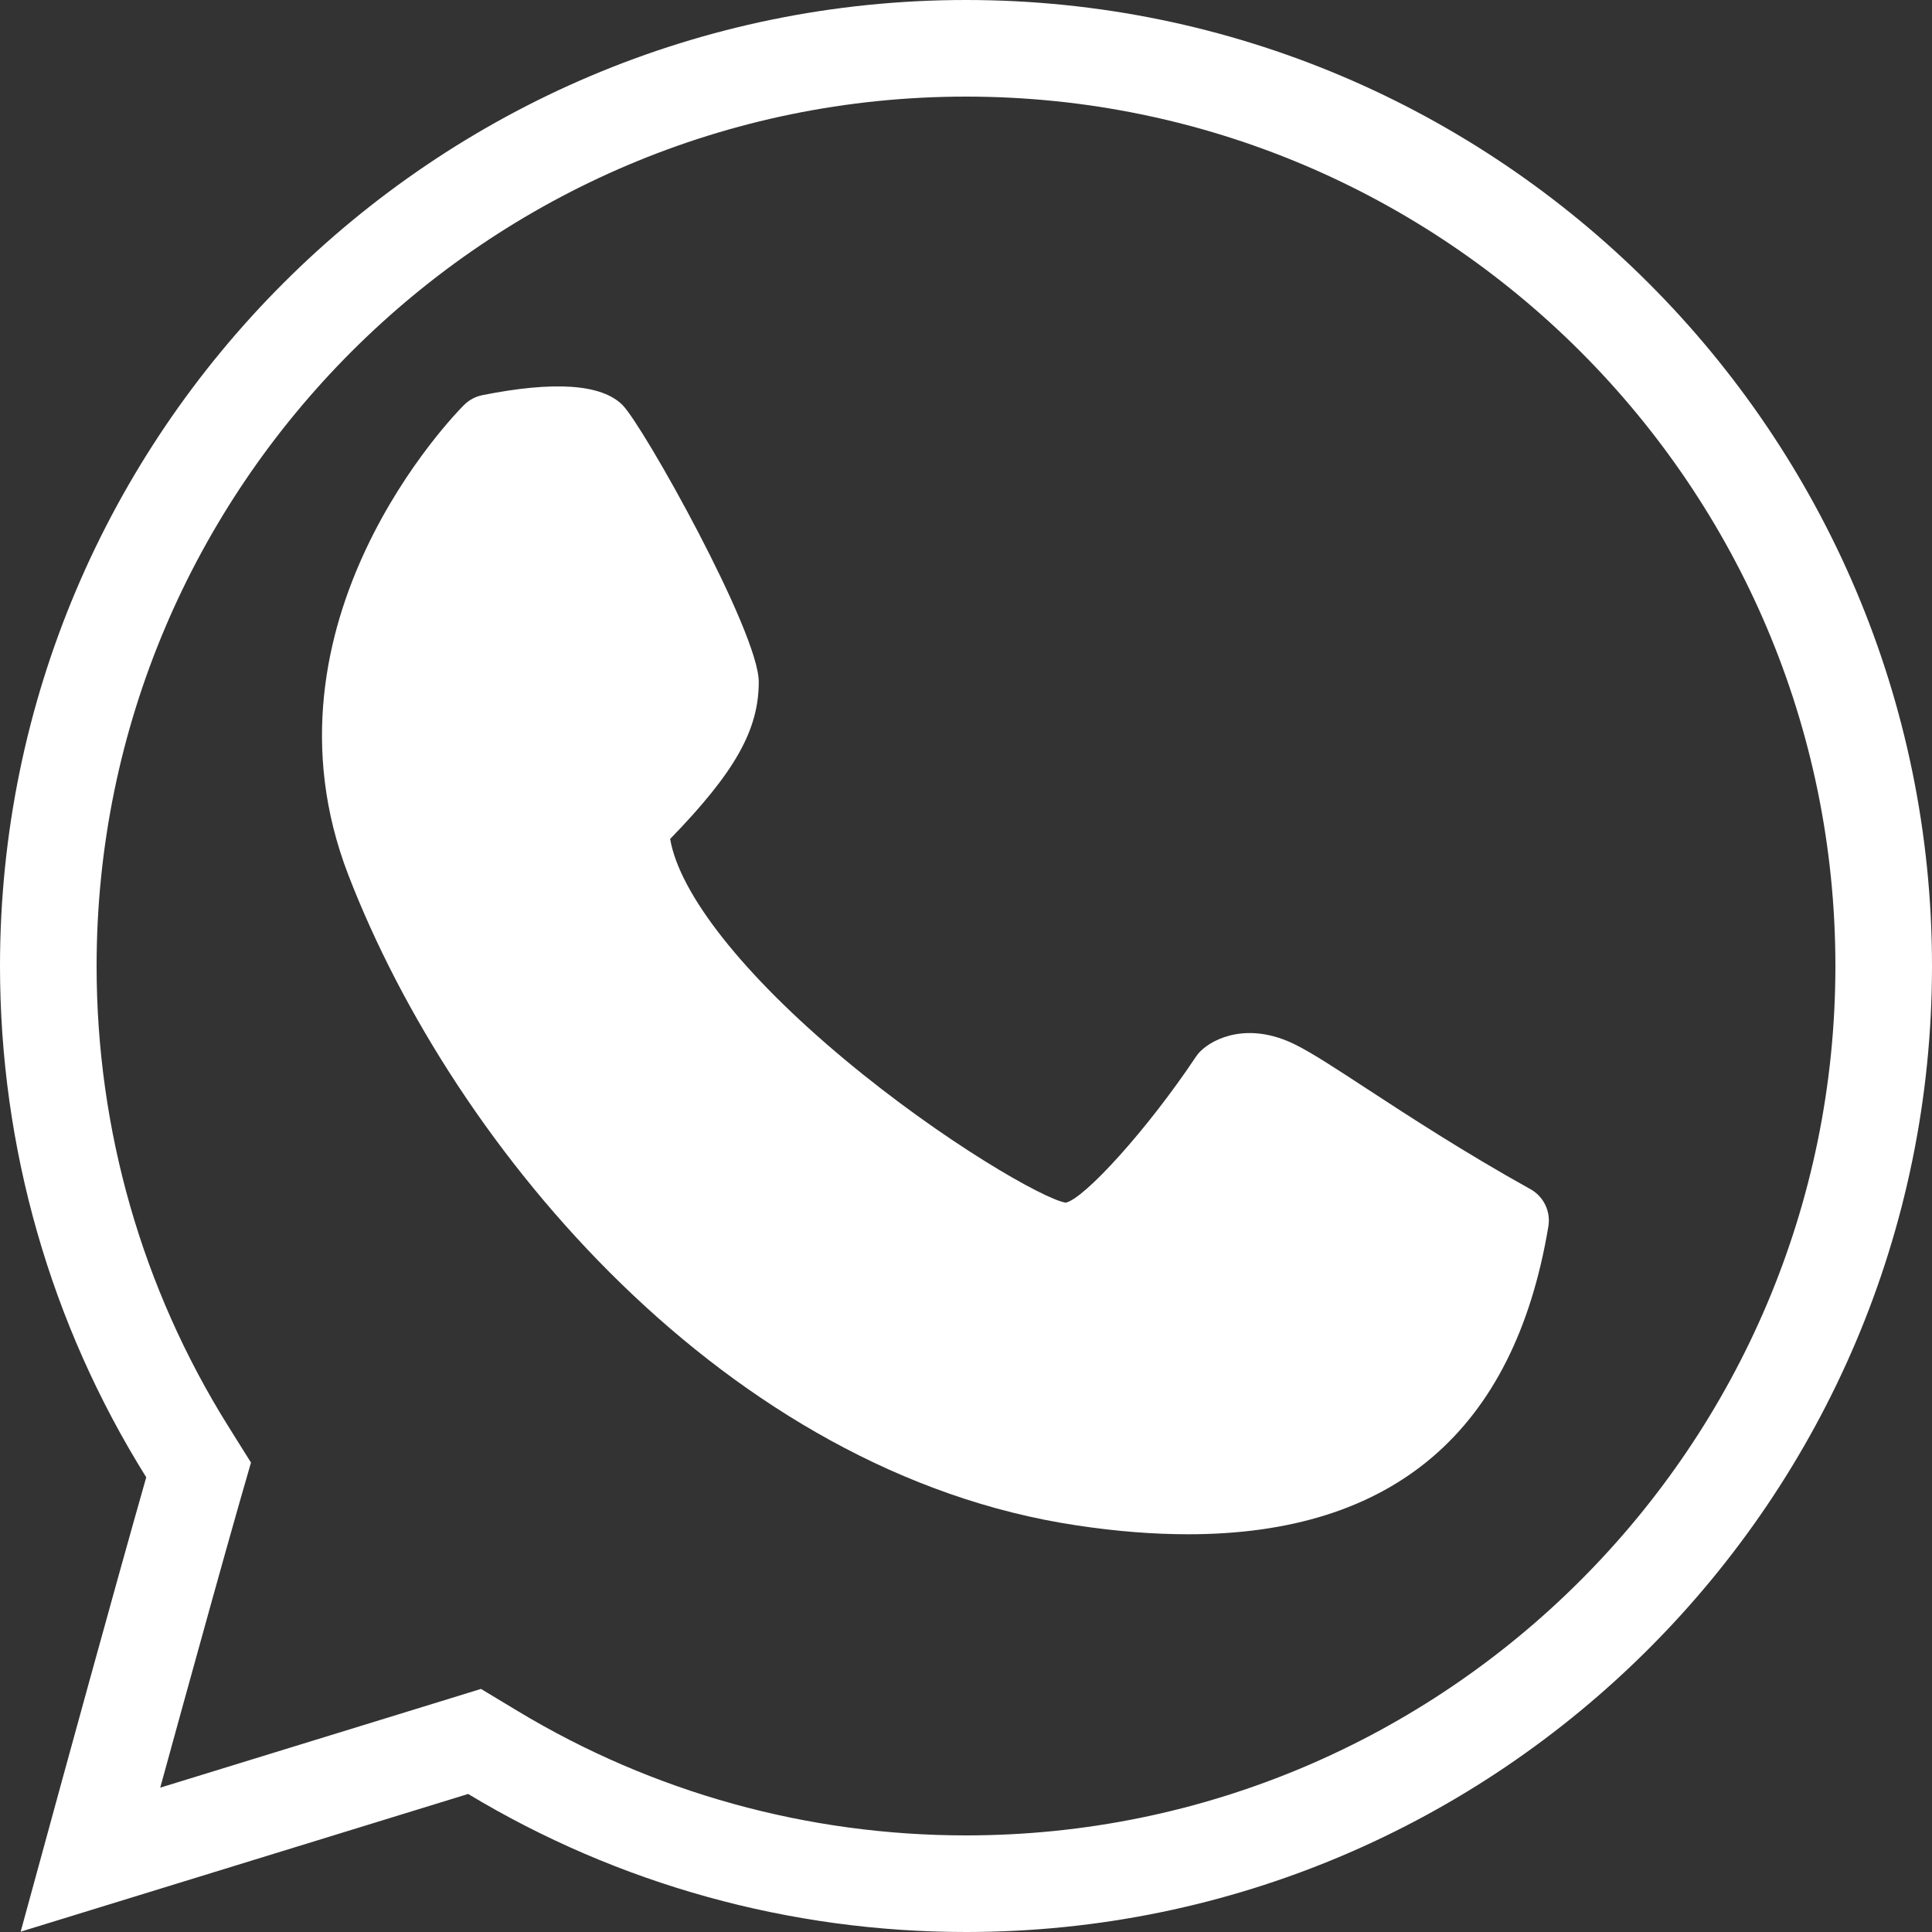 <svg width="30" height="30" viewBox="0 0 30 30" fill="none" xmlns="http://www.w3.org/2000/svg">
<rect x="0" y="0" width="30" height="30" fill="#333333" stroke="none"/>
<path d="M2.992 23.145L3.084 22.825L2.907 22.542C1.495 20.283 0.75 17.682 0.75 15C0.75 7.143 7.143 0.75 15 0.75C22.857 0.75 29.25 7.143 29.25 15C29.25 22.857 22.857 29.25 15 29.25C12.401 29.25 9.868 28.547 7.656 27.214L7.369 27.041L7.048 27.14L1.404 28.877C1.668 27.911 2.498 24.88 2.992 23.145Z" stroke="white" stroke-width="1.5"/>
<path d="M23.764 18.465C22.735 17.893 21.858 17.32 21.218 16.902C20.729 16.582 20.376 16.352 20.118 16.223C19.394 15.861 18.846 16.117 18.637 16.327C18.611 16.353 18.588 16.381 18.568 16.412C17.817 17.539 16.835 18.617 16.548 18.675C16.217 18.623 14.663 17.74 13.119 16.454C11.543 15.141 10.552 13.883 10.406 13.027C11.417 11.986 11.782 11.332 11.782 10.587C11.782 9.819 9.99 6.613 9.666 6.289C9.341 5.964 8.609 5.913 7.49 6.136C7.382 6.158 7.283 6.211 7.205 6.289C7.069 6.424 3.898 9.657 5.405 13.576C7.059 17.876 11.305 22.875 16.718 23.686C17.333 23.779 17.91 23.824 18.45 23.824C21.634 23.824 23.514 22.222 24.043 19.044C24.082 18.811 23.97 18.579 23.764 18.465Z" fill="white"/>
</svg>

